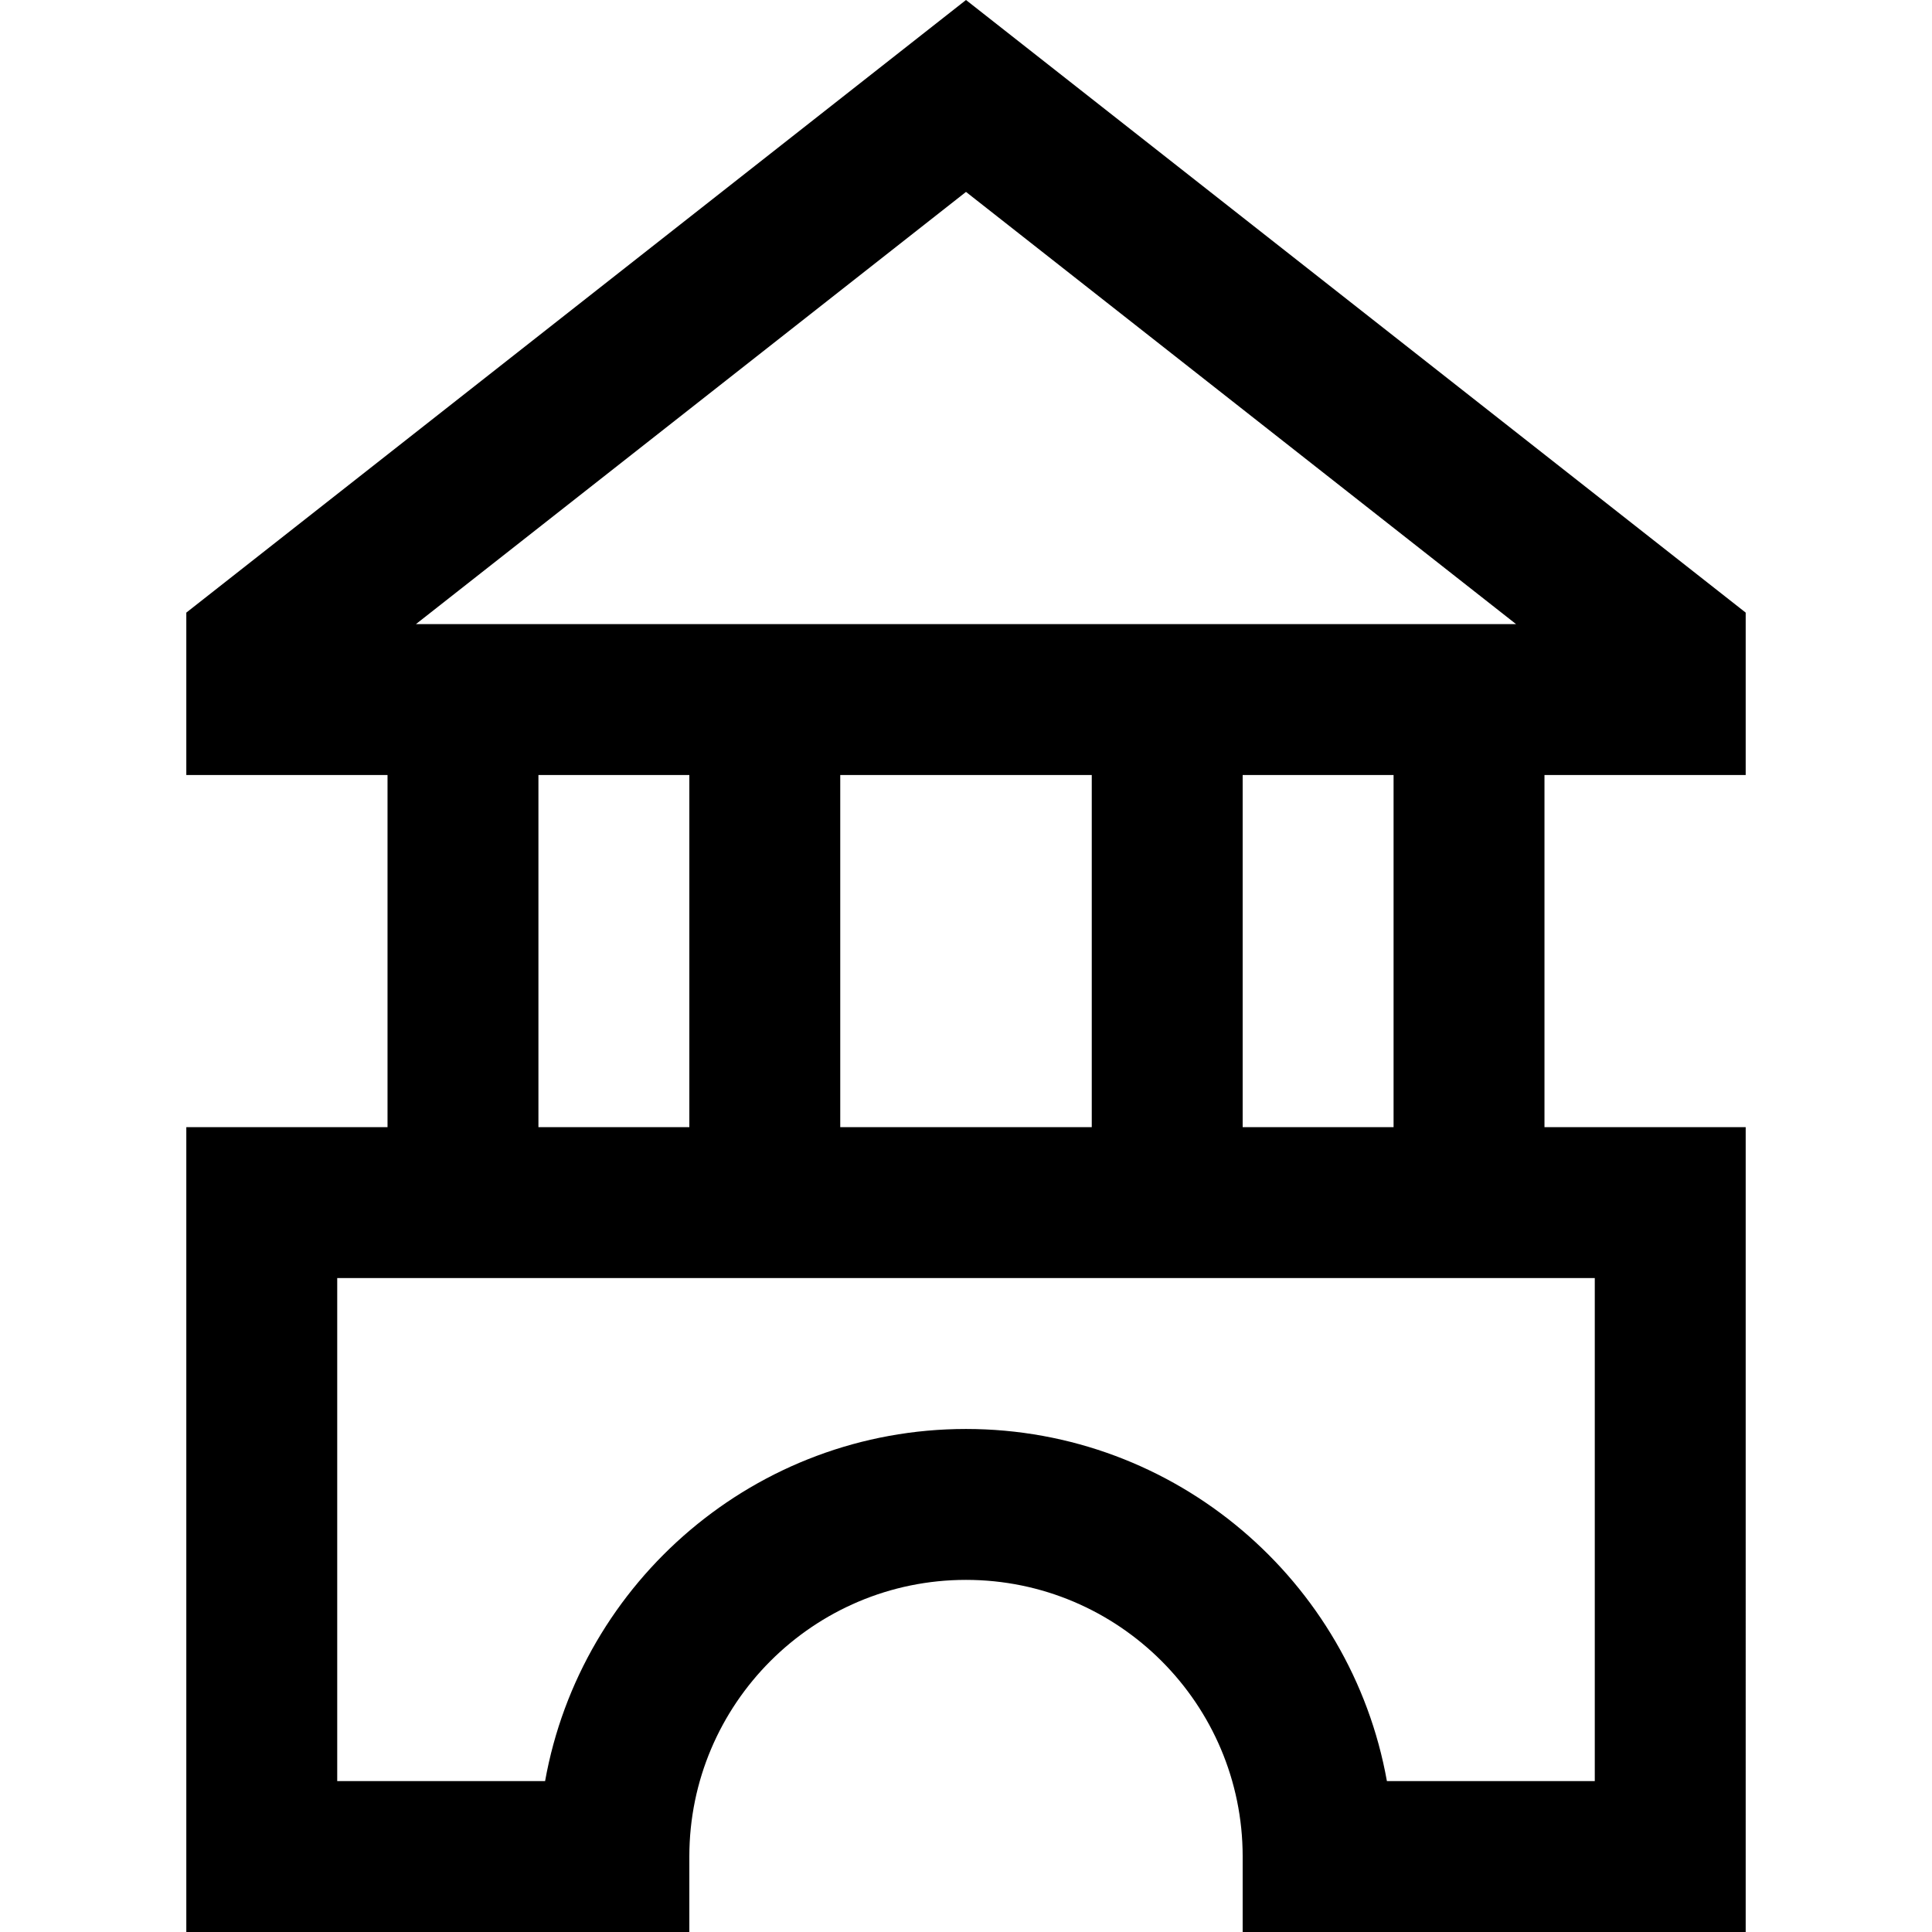 <?xml version="1.0" encoding="iso-8859-1"?>
<!-- Uploaded to: SVG Repo, www.svgrepo.com, Generator: SVG Repo Mixer Tools -->
<svg fill="#000000" height="800px" width="800px" version="1.1" id="Layer_1" xmlns="http://www.w3.org/2000/svg" xmlns:xlink="http://www.w3.org/1999/xlink" 
	 viewBox="0 0 512 512" xml:space="preserve">
<g>
	<g>
		<path d="M256,0L49.374,162.349v43.045h53.323v93.315H49.374V512h133.307v-19.996c0-40.428,32.891-73.319,73.319-73.319
			s73.319,32.891,73.319,73.319V512h133.307V298.709h-53.323v-93.315h53.323v-43.045L256,0z M256,50.859l145.78,114.543H110.22
			L256,50.859z M369.311,205.394v93.315h-39.992v-93.315H369.311z M289.327,205.394v93.315h-66.653v-93.315H289.327z
			 M182.681,205.394v93.315h-39.992v-93.315H182.681z M422.634,338.701v133.307h-55.089c-9.471-52.975-55.888-93.315-111.545-93.315
			s-102.072,40.34-111.545,93.315H89.366V338.701H422.634z"/>
	</g>
</g>
</svg>